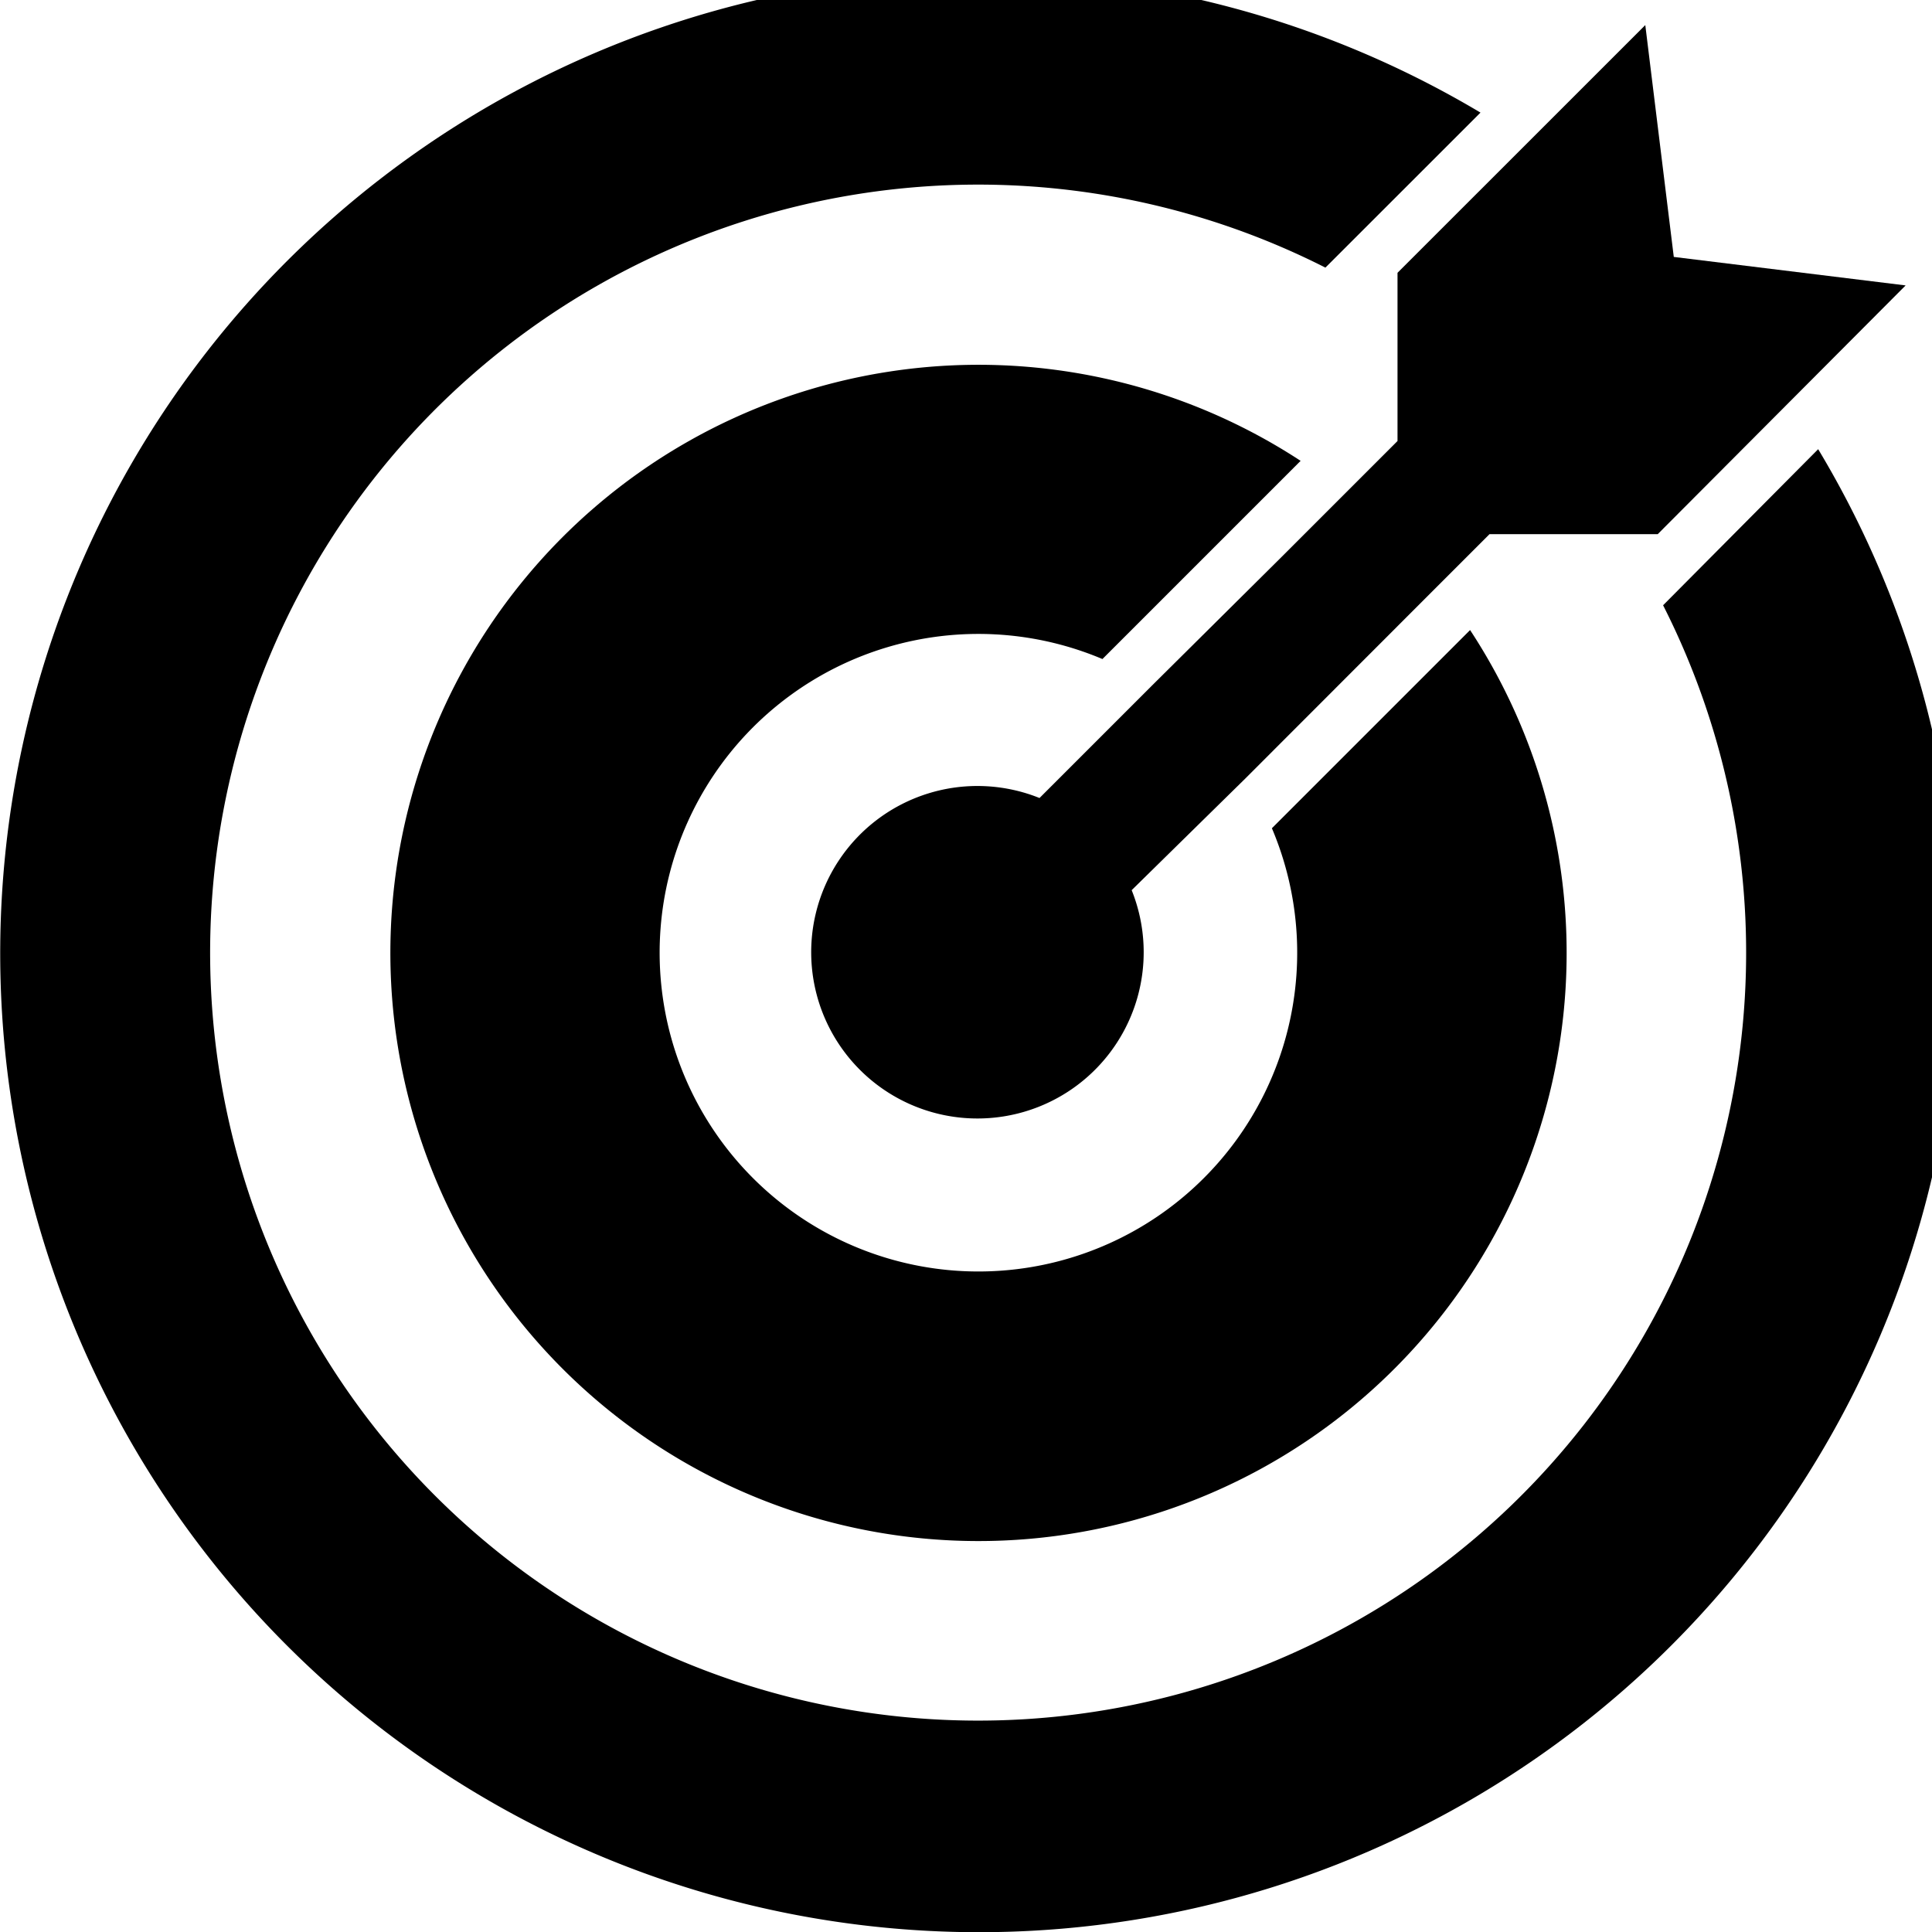 <svg xmlns="http://www.w3.org/2000/svg" xmlns:xlink="http://www.w3.org/1999/xlink" width="60" height="60" viewBox="0 0 60 60">
  <defs>
    <clipPath id="clip-path">
      <rect id="Rectangle_64" data-name="Rectangle 64" width="60" height="60"/>
    </clipPath>
  </defs>
  <g id="Group_43" data-name="Group 43" transform="translate(0 -0.801)">
    <g id="Group_23" data-name="Group 23" transform="translate(0 0.801)" clip-path="url(#clip-path)">
      <path id="Path_83" data-name="Path 83" d="M51.649,19.6A23.851,23.851,0,1,1,41.162,9.114L45.978,4.3A30.4,30.4,0,1,0,56.465,14.753Z" transform="translate(0 -0.803)"/>
      <path id="Path_84" data-name="Path 84" d="M66.731,10.141l-7.2-.885-.885-7.2L50.951,9.749v5.224l-3.6,3.6-4.024,3.993L39.833,26.06a5.163,5.163,0,1,0,2.862,2.862l3.524-3.462L52.2,19.474l1.608-1.608h5.224Z" transform="translate(-7.55 -1.277)"/>
      <path id="Path_85" data-name="Path 85" d="M37.869,24.905l6.155-6.155a18.265,18.265,0,1,0,5.263,5.255L43.132,30.16a9.9,9.9,0,1,1-5.263-5.255" transform="translate(-3.632 -4.438)"/>
    </g>
  </g>
</svg>
